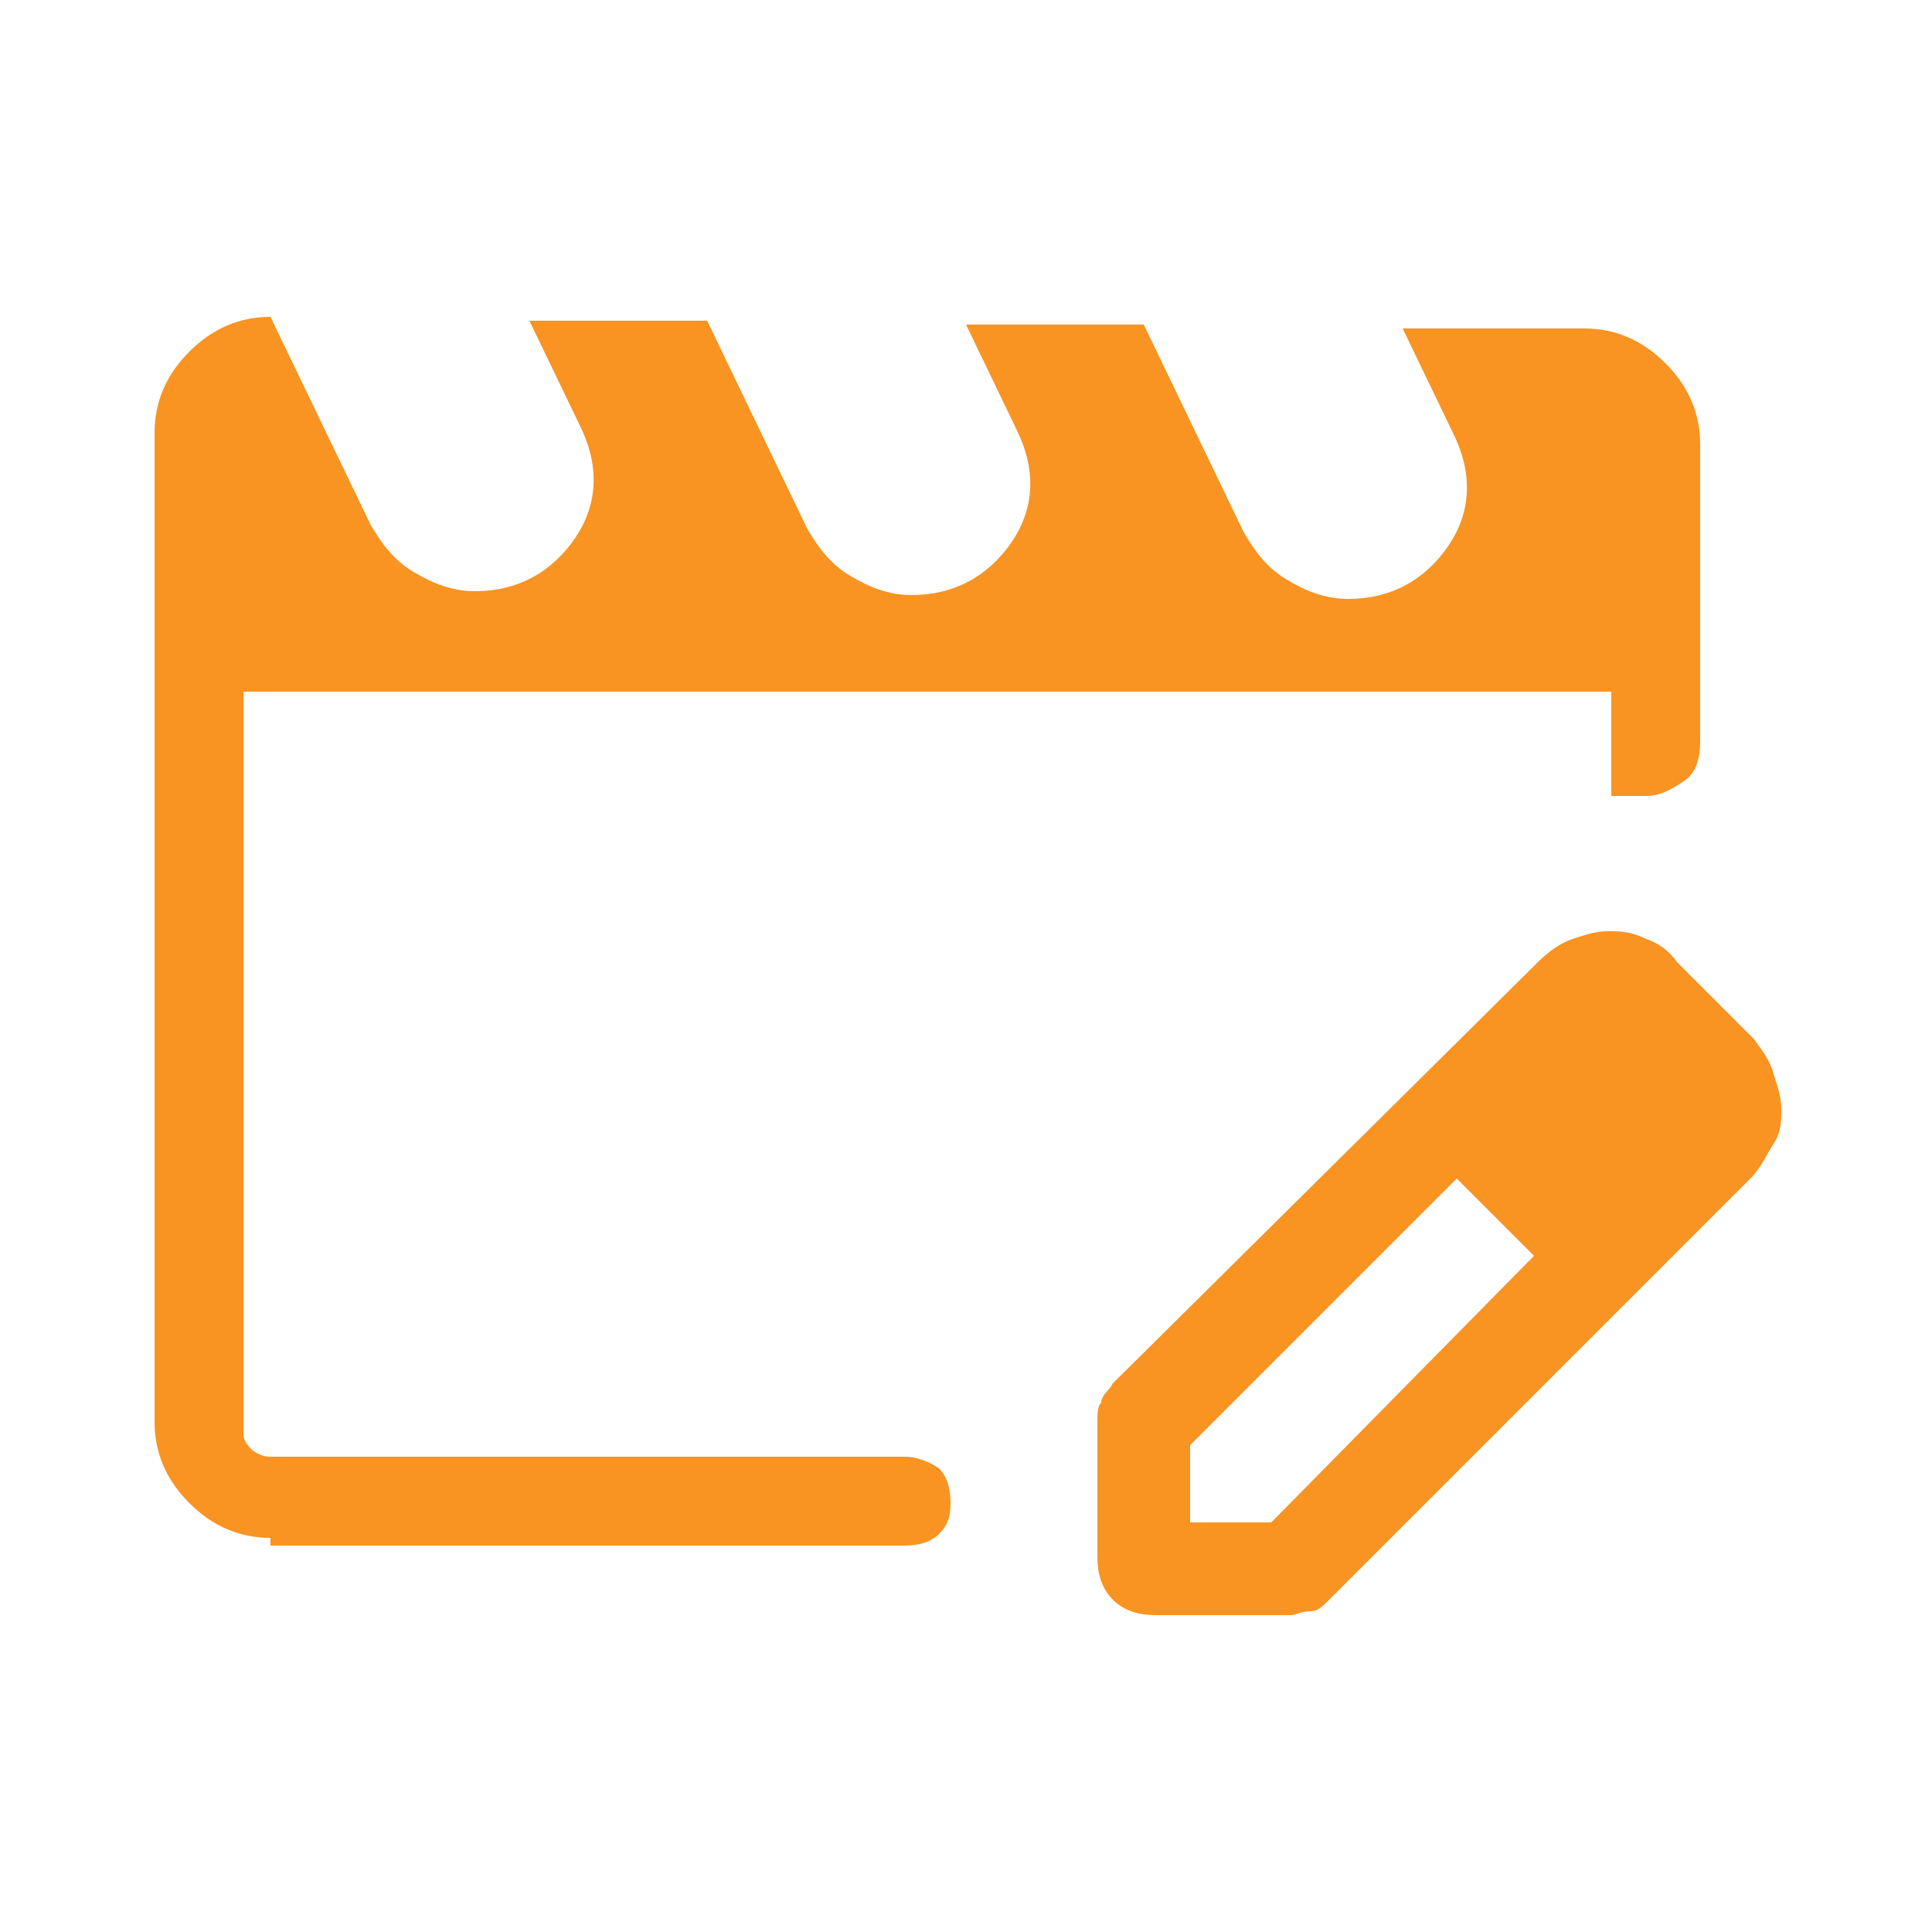 <?xml version="1.0" encoding="UTF-8"?>
<svg xmlns="http://www.w3.org/2000/svg" version="1.1" viewBox="0 0 50 50">
  <!-- Generator: Adobe Illustrator 29.0.0, SVG Export Plug-In . SVG Version: 2.1.0 Build 186)  -->
  <defs>
    <style>
      .st0 {
        fill: #f99422;
      }

      .st1 {
        display: none;
      }
    </style>
  </defs>
  <g id="Layer_2" class="st1">
    <path class="st0" d="M25,45.3c-2.8,0-5.4-.5-7.9-1.6-2.5-1.1-4.6-2.5-6.5-4.4-1.8-1.8-3.3-4-4.4-6.5-1.1-2.5-1.6-5.1-1.6-7.9s.5-5.4,1.6-7.9c1.1-2.5,2.5-4.6,4.4-6.4,1.8-1.8,4-3.3,6.5-4.3,2.5-1.1,5.1-1.6,7.9-1.6s5.4.5,7.9,1.6,4.6,2.5,6.4,4.3,3.3,4,4.3,6.4c1.1,2.5,1.6,5.1,1.6,7.9s-.5,5.4-1.6,7.9c-1.1,2.5-2.5,4.6-4.3,6.5-1.8,1.8-4,3.3-6.4,4.4-2.5,1.1-5.1,1.6-7.9,1.6ZM25,42.9c5,0,9.2-1.7,12.7-5.2,3.5-3.5,5.2-7.7,5.2-12.7s-1.7-9.2-5.2-12.7-7.7-5.2-12.7-5.2-9.2,1.7-12.7,5.2c-3.5,3.5-5.2,7.7-5.2,12.7s1.7,9.2,5.2,12.7c3.5,3.5,7.7,5.2,12.7,5.2ZM24.9,39.8c.3,0,.6-.1.8-.4.2-.2.3-.5.3-.8v-1.5c1.9-.2,3.5-.8,4.8-1.9,1.3-1.1,2-2.6,2-4.5s-.5-3.2-1.5-4.2c-1-1-2.8-2-5.3-2.8-2.3-.8-3.9-1.5-4.6-2.2-.8-.7-1.1-1.6-1.1-2.8,0-1.1.4-2.1,1.3-2.8.9-.7,2-1,3.4-1s1.7.2,2.4.5c.7.3,1.3.8,1.8,1.5.2.2.4.3.7.4.3,0,.5,0,.8,0,.3-.1.5-.4.6-.7,0-.3,0-.6-.1-.8-.6-.8-1.3-1.5-2.2-2-.9-.5-1.8-.8-2.9-.9v-1.5c0-.3-.1-.6-.3-.8s-.5-.3-.8-.3c-.3,0-.6.1-.8.3-.2.2-.4.5-.4.8v1.5c-1.8.2-3.3.9-4.3,2-1,1.1-1.5,2.3-1.5,3.8,0,1.7.5,3,1.4,4,.9,1,2.6,1.9,5.1,2.8,2.5.9,4.1,1.8,4.9,2.5.8.7,1.2,1.7,1.2,2.9s-.5,2.4-1.6,3.2c-1.1.8-2.3,1.2-3.6,1.2s-2.3-.3-3.3-.9-1.8-1.4-2.3-2.5c-.1-.2-.3-.4-.6-.5s-.5-.1-.7,0c-.4.2-.6.4-.7.7-.1.3,0,.6.1.9.7,1.2,1.5,2.1,2.5,2.8,1,.7,2.1,1.2,3.4,1.5v1.6c0,.3.1.6.4.8.2.2.5.3.8.3Z"/>
  </g>
  <g id="Layer_3" class="st1">
    <path class="st0" d="M11.9,45.3h-3.7c-.9,0-1.7-.3-2.4-1-.7-.7-1-1.5-1-2.4v-16.9c0-2.8.5-5.5,1.6-7.9,1.1-2.5,2.5-4.6,4.3-6.4,1.8-1.8,4-3.3,6.4-4.3,2.5-1.1,5.1-1.6,7.9-1.6s5.5.5,7.9,1.6c2.5,1.1,4.6,2.5,6.4,4.3s3.3,4,4.3,6.4c1.1,2.5,1.6,5.1,1.6,7.9v16.9c0,.9-.3,1.7-1,2.4-.7.7-1.5,1-2.4,1h-3.7c-1,0-1.8-.3-2.4-1s-1-1.5-1-2.4v-9c0-.9.3-1.7,1-2.4.7-.7,1.5-1,2.4-1h4.5v-4.4c0-4.9-1.7-9.1-5.1-12.5-3.4-3.4-7.6-5.1-12.5-5.1-4.9,0-9.1,1.7-12.5,5.1-3.4,3.4-5.1,7.6-5.1,12.5v4.4h4.5c1,0,1.8.3,2.4,1,.7.7,1,1.5,1,2.4v9c0,.9-.3,1.7-1,2.4s-1.5,1-2.4,1ZM11.9,32.2h-4.5v9.7c0,.2,0,.4.2.5.2.2.3.2.5.2h3.7c.2,0,.4,0,.5-.2.1-.1.2-.3.2-.5v-9c0-.2,0-.4-.2-.5-.1-.1-.3-.2-.5-.2ZM37.4,32.9v9c0,.2,0,.4.2.5.1.1.3.2.5.2h3.7c.2,0,.4,0,.5-.2.2-.2.2-.3.2-.5v-9.7h-4.5c-.2,0-.4,0-.5.2-.1.1-.2.3-.2.5ZM11.9,32.2h.7-5.2,4.5ZM37.4,32.2h5.2-5.2Z"/>
  </g>
  <g id="Layer_4" class="st1">
    <path class="st0" d="M25.1,25.1c1.7,0,3.1-.6,4.2-1.7,1.1-1.1,1.7-2.5,1.7-4.2s-.6-3.1-1.7-4.2c-1.1-1.1-2.5-1.7-4.2-1.7s-3.1.6-4.2,1.7c-1.1,1.1-1.7,2.5-1.7,4.2s.6,3.1,1.7,4.2c1.1,1.1,2.5,1.7,4.2,1.7ZM7.2,41.4c-.9,0-1.6-.3-2.2-.9-.6-.6-.9-1.4-.9-2.2V11.8c0-.9.3-1.7.9-2.3.6-.6,1.4-.9,2.2-.9h35.8c.9,0,1.6.3,2.2.9.6.6.9,1.4.9,2.2v26.4c0,.9-.3,1.6-.9,2.2-.6.6-1.4.9-2.2.9H7.2ZM37.7,38.9h5.3c.2,0,.3,0,.5-.2.1-.1.2-.3.2-.5V11.8c0-.2,0-.3-.2-.5-.1-.1-.3-.2-.5-.2H7.2c-.2,0-.3,0-.5.2-.1.1-.2.3-.2.5v26.4c0,.2,0,.3.2.5.1.1.3.2.5.2h30.5ZM25.1,22.7c-.9,0-1.8-.3-2.4-1-.7-.7-1-1.5-1-2.4s.3-1.8,1-2.4c.7-.7,1.5-1,2.4-1s1.8.3,2.4,1c.7.7,1,1.5,1,2.4s-.3,1.8-1,2.4c-.7.7-1.5,1-2.4,1Z"/>
    <path class="st0" d="M31.6,27.6c-2.3-.9-4.5-1.4-6.6-1.4s-4.3.5-6.6,1.4c-2.2.9-4.2,2.4-6,4.3h4.1c1.1-1,2.3-1.8,3.8-2.4,1.4-.6,3-.9,4.8-.9s3.4.3,4.8.9c1.4.6,2.7,1.4,3.8,2.4h4c-1.7-1.9-3.7-3.4-6-4.3Z"/>
    <rect class="st0" x="6.4" y="31.9" width="37.1" height="1.5"/>
    <circle class="st0" cx="25" cy="36.3" r="1.5"/>
    <circle class="st0" cx="21" cy="36.3" r="1.5"/>
    <circle class="st0" cx="29" cy="36.3" r="1.5"/>
  </g>
  <g id="Layer_5" class="st1">
    <path class="st0" d="M25,45.9c-2.5,0-4.9-.5-7.1-1.4-2.2-1-4.1-2.3-5.8-3.9-1.6-1.6-2.9-3.6-3.9-5.8-1-2.2-1.4-4.6-1.4-7.1s.5-4.9,1.4-7.1c1-2.2,2.3-4.1,3.9-5.8,1.6-1.6,3.6-2.9,5.8-3.9,2.2-1,4.6-1.4,7.1-1.4h1.2l-3.3-3.3c-.2-.2-.3-.5-.3-.8,0-.3.1-.6.4-.8.2-.2.5-.3.8-.3s.6.1.8.3l5,4.9c.3.3.5.7.5,1.1s-.2.8-.5,1.1l-4.9,4.9c-.2.3-.5.4-.9.4s-.6-.1-.8-.4c-.3-.2-.4-.5-.4-.8,0-.3.1-.6.4-.9l3-3h-1.2c-4.4,0-8.1,1.5-11.1,4.6-3,3.1-4.5,6.8-4.5,11.2,0,4.4,1.5,8.1,4.6,11.2,3.1,3.1,6.8,4.6,11.2,4.6s7.7-1.4,10.7-4.2c3-2.8,4.7-6.3,5-10.4,0-.4.2-.7.4-.9.2-.2.5-.4.8-.4s.6.1.9.4c.2.3.3.5.3.9-.3,4.8-2.2,8.9-5.7,12.1-3.5,3.3-7.7,4.9-12.5,4.9Z"/>
    <path class="st0" d="M21.8,33.9l8.4-6c.2-.2.3-.4.3-.6s-.1-.4-.3-.6l-8.4-6c-.2-.2-.5-.2-.8,0-.3.1-.4.4-.4.7v12c0,.3.1.5.4.7.3.1.5.1.8,0Z"/>
  </g>
  <g id="Layer_6" class="st1">
    <path class="st0" d="M18.3,32.4c-1.3,0-2.5-.5-3.4-1.4-.9-.9-1.4-2.1-1.4-3.4s.5-2.5,1.4-3.4c.9-.9,2.1-1.4,3.4-1.4s2.5.5,3.4,1.4c.9.9,1.4,2.1,1.4,3.4s-.5,2.5-1.4,3.4c-.9.9-2.1,1.4-3.4,1.4ZM10,44.3c-.8,0-1.6-.3-2.2-.9-.6-.6-.9-1.3-.9-2.2V10.5c0-.8.3-1.6.9-2.2.6-.6,1.3-.9,2.2-.9h3.9v-2.4c0-.4.1-.7.4-.9.2-.3.6-.4.9-.4.4,0,.7.1,1,.4.3.3.4.6.4.9v2.4h16.9v-2.4c0-.4.1-.7.4-.9.2-.2.6-.4.9-.4s.7.1.9.4c.3.2.4.6.4.9v2.4h3.9c.8,0,1.6.3,2.2.9s.9,1.3.9,2.2v30.8c0,.8-.3,1.6-.9,2.2-.6.6-1.3.9-2.2.9H10ZM10,41.9h30c.2,0,.3,0,.4-.2.1-.1.2-.3.2-.4v-21.1H9.4v21.1c0,.2,0,.3.2.4.1.1.3.2.4.2ZM9.4,17.7h31.3v-7.3c0-.2,0-.3-.2-.4-.1-.1-.3-.2-.4-.2H10c-.2,0-.3,0-.4.2-.1.1-.2.3-.2.4v7.3ZM9.4,17.7v-7.9,7.9Z"/>
  </g>
  <g id="Layer_7" class="st1">
    <path class="st0" d="M7.4,41.4c-.9,0-1.6-.3-2.2-.9-.6-.6-.9-1.4-.9-2.2V11.8c0-.9.3-1.6.9-2.2.6-.6,1.4-.9,2.2-.9h35.2c.9,0,1.6.3,2.2.9s.9,1.4.9,2.2v26.4c0,.9-.3,1.6-.9,2.2-.6.6-1.4.9-2.2.9H7.4ZM7.4,38.9h35.2c.2,0,.3,0,.5-.2.1-.1.2-.3.2-.5V11.8c0-.2,0-.3-.2-.5-.1-.1-.3-.2-.5-.2H7.4c-.2,0-.3,0-.5.2-.1.1-.2.3-.2.5v26.4c0,.2,0,.3.2.5.1.1.3.2.5.2ZM6.8,38.9V11.1v27.8Z"/>
    <path class="st0" d="M25,35.5c-.3,0-.6-.1-.9-.4-.2-.2-.4-.5-.4-.9v-17.2h-5.9c-.3,0-.6-.1-.9-.4-.2-.2-.4-.5-.4-.9s.1-.6.4-.9c.2-.2.5-.4.9-.4h14.3c.3,0,.6.1.9.4.2.2.4.5.4.9s-.1.6-.4.9c-.2.2-.5.4-.9.4h-5.9v17.2c0,.3-.1.6-.4.9-.2.2-.5.4-.9.4Z"/>
  </g>
  <g id="Layer_8" class="st1">
    <path class="st0" d="M8.2,42.9c-.9,0-1.7-.3-2.4-1-.7-.7-1-1.5-1-2.4V10.6c0-.9.3-1.7,1-2.4.7-.7,1.5-1,2.4-1h33.6c.9,0,1.7.3,2.4,1,.7.7,1,1.5,1,2.4v28.9c0,.9-.3,1.7-1,2.4-.7.7-1.5,1-2.4,1H8.2ZM8.2,40.2h33.6c.2,0,.4,0,.5-.2.2-.2.2-.3.2-.5V10.6c0-.2,0-.4-.2-.5-.2-.2-.3-.2-.5-.2H8.2c-.2,0-.4,0-.5.2-.2.2-.2.3-.2.5v28.9c0,.2,0,.4.2.5.2.2.3.2.5.2ZM13.6,31.7h7.2c.6,0,1-.2,1.4-.6.4-.4.6-.9.6-1.4v-.7c0-.3-.1-.6-.3-.8-.2-.2-.5-.3-.8-.3h-.2c-.3,0-.6.1-.8.3-.2.2-.3.5-.3.8s0,.2-.1.3-.2.1-.3.1h-5.7c0,0-.2,0-.3-.1s-.1-.2-.1-.3v-7.9c0,0,0-.2.1-.3,0,0,.2-.1.3-.1h5.7c0,0,.2,0,.3.1,0,0,.1.2.1.3,0,.3.1.6.3.8.2.2.5.3.8.3h.2c.3,0,.6-.1.8-.3.2-.2.3-.5.3-.8v-.7c0-.6-.2-1-.6-1.4s-.9-.6-1.4-.6h-7.2c-.6,0-1,.2-1.4.6s-.6.9-.6,1.4v9.4c0,.6.2,1,.6,1.4.4.4.9.6,1.4.6ZM36.5,18.3h-7.2c-.6,0-1,.2-1.4.6-.4.4-.6.9-.6,1.4v9.4c0,.6.2,1,.6,1.4.4.4.9.6,1.4.6h7.2c.6,0,1-.2,1.4-.6.4-.4.6-.9.6-1.4v-.7c0-.3-.1-.6-.3-.8-.2-.2-.5-.3-.8-.3h-.2c-.3,0-.6.1-.8.3-.2.2-.3.5-.3.8s0,.2-.1.3c0,0-.2.1-.3.1h-5.7c0,0-.2,0-.3-.1,0,0-.1-.2-.1-.3v-7.9c0,0,0-.2.1-.3,0,0,.2-.1.3-.1h5.7c0,0,.2,0,.3.1,0,0,.1.2.1.3,0,.3.1.6.3.8.2.2.5.3.8.3h.2c.3,0,.6-.1.8-.3.2-.2.3-.5.3-.8v-.7c0-.6-.2-1-.6-1.4-.4-.4-.9-.6-1.4-.6ZM7.4,40.2V9.8v30.3Z"/>
  </g>
  <g id="Layer_9">
    <path class="st0" d="M6.3,37.4v-19.8,19.8ZM7,39.8c-.8,0-1.5-.3-2.1-.9-.6-.6-.9-1.3-.9-2.1V11.2c0-.8.3-1.5.9-2.1.6-.6,1.3-.9,2.1-.9l2.6,5.4c.3.5.6.9,1.1,1.2s1,.5,1.6.5c1.1,0,2-.5,2.6-1.4.6-.9.6-1.9.1-2.9l-1.3-2.7h4.6l2.6,5.4c.3.5.6.9,1.1,1.2s1,.5,1.6.5c1.1,0,2-.5,2.6-1.4.6-.9.6-1.9.1-2.9l-1.3-2.7h4.6l2.6,5.4c.3.5.6.9,1.1,1.2s1,.5,1.6.5c1.1,0,2-.5,2.6-1.4.6-.9.6-1.9.1-2.9l-1.3-2.7h4.7c.8,0,1.5.3,2.1.9s.9,1.3.9,2.1v7.7c0,.4-.1.8-.4,1s-.6.4-1,.4h-.9v-2.7H6.3v19.1c0,.2,0,.3.2.5.1.1.3.2.5.2h16.4c.3,0,.6.1.9.3.2.2.3.5.3.9s-.1.6-.3.8c-.2.2-.5.3-.9.3H7ZM28.4,40.3v-3.5c0-.2,0-.4.1-.5,0-.2.2-.3.3-.5l11-10.9c.3-.3.6-.5.9-.6.3-.1.6-.2.9-.2s.6,0,1,.2c.3.1.6.3.8.6l2,2c.2.3.4.5.5.9.1.3.2.6.2.9s0,.6-.2.9-.3.6-.6.9l-10.9,10.9c-.2.2-.3.3-.5.3-.2,0-.4.1-.5.1h-3.5c-.4,0-.8-.1-1.1-.4-.3-.3-.4-.7-.4-1.1ZM43.6,28.7l-2-2,2,2ZM30.9,39.4h2l6.8-6.9-1-1-1-1-6.9,6.9v2ZM38.8,31.5l-1-1,2,2-1-1Z"/>
  </g>
</svg>